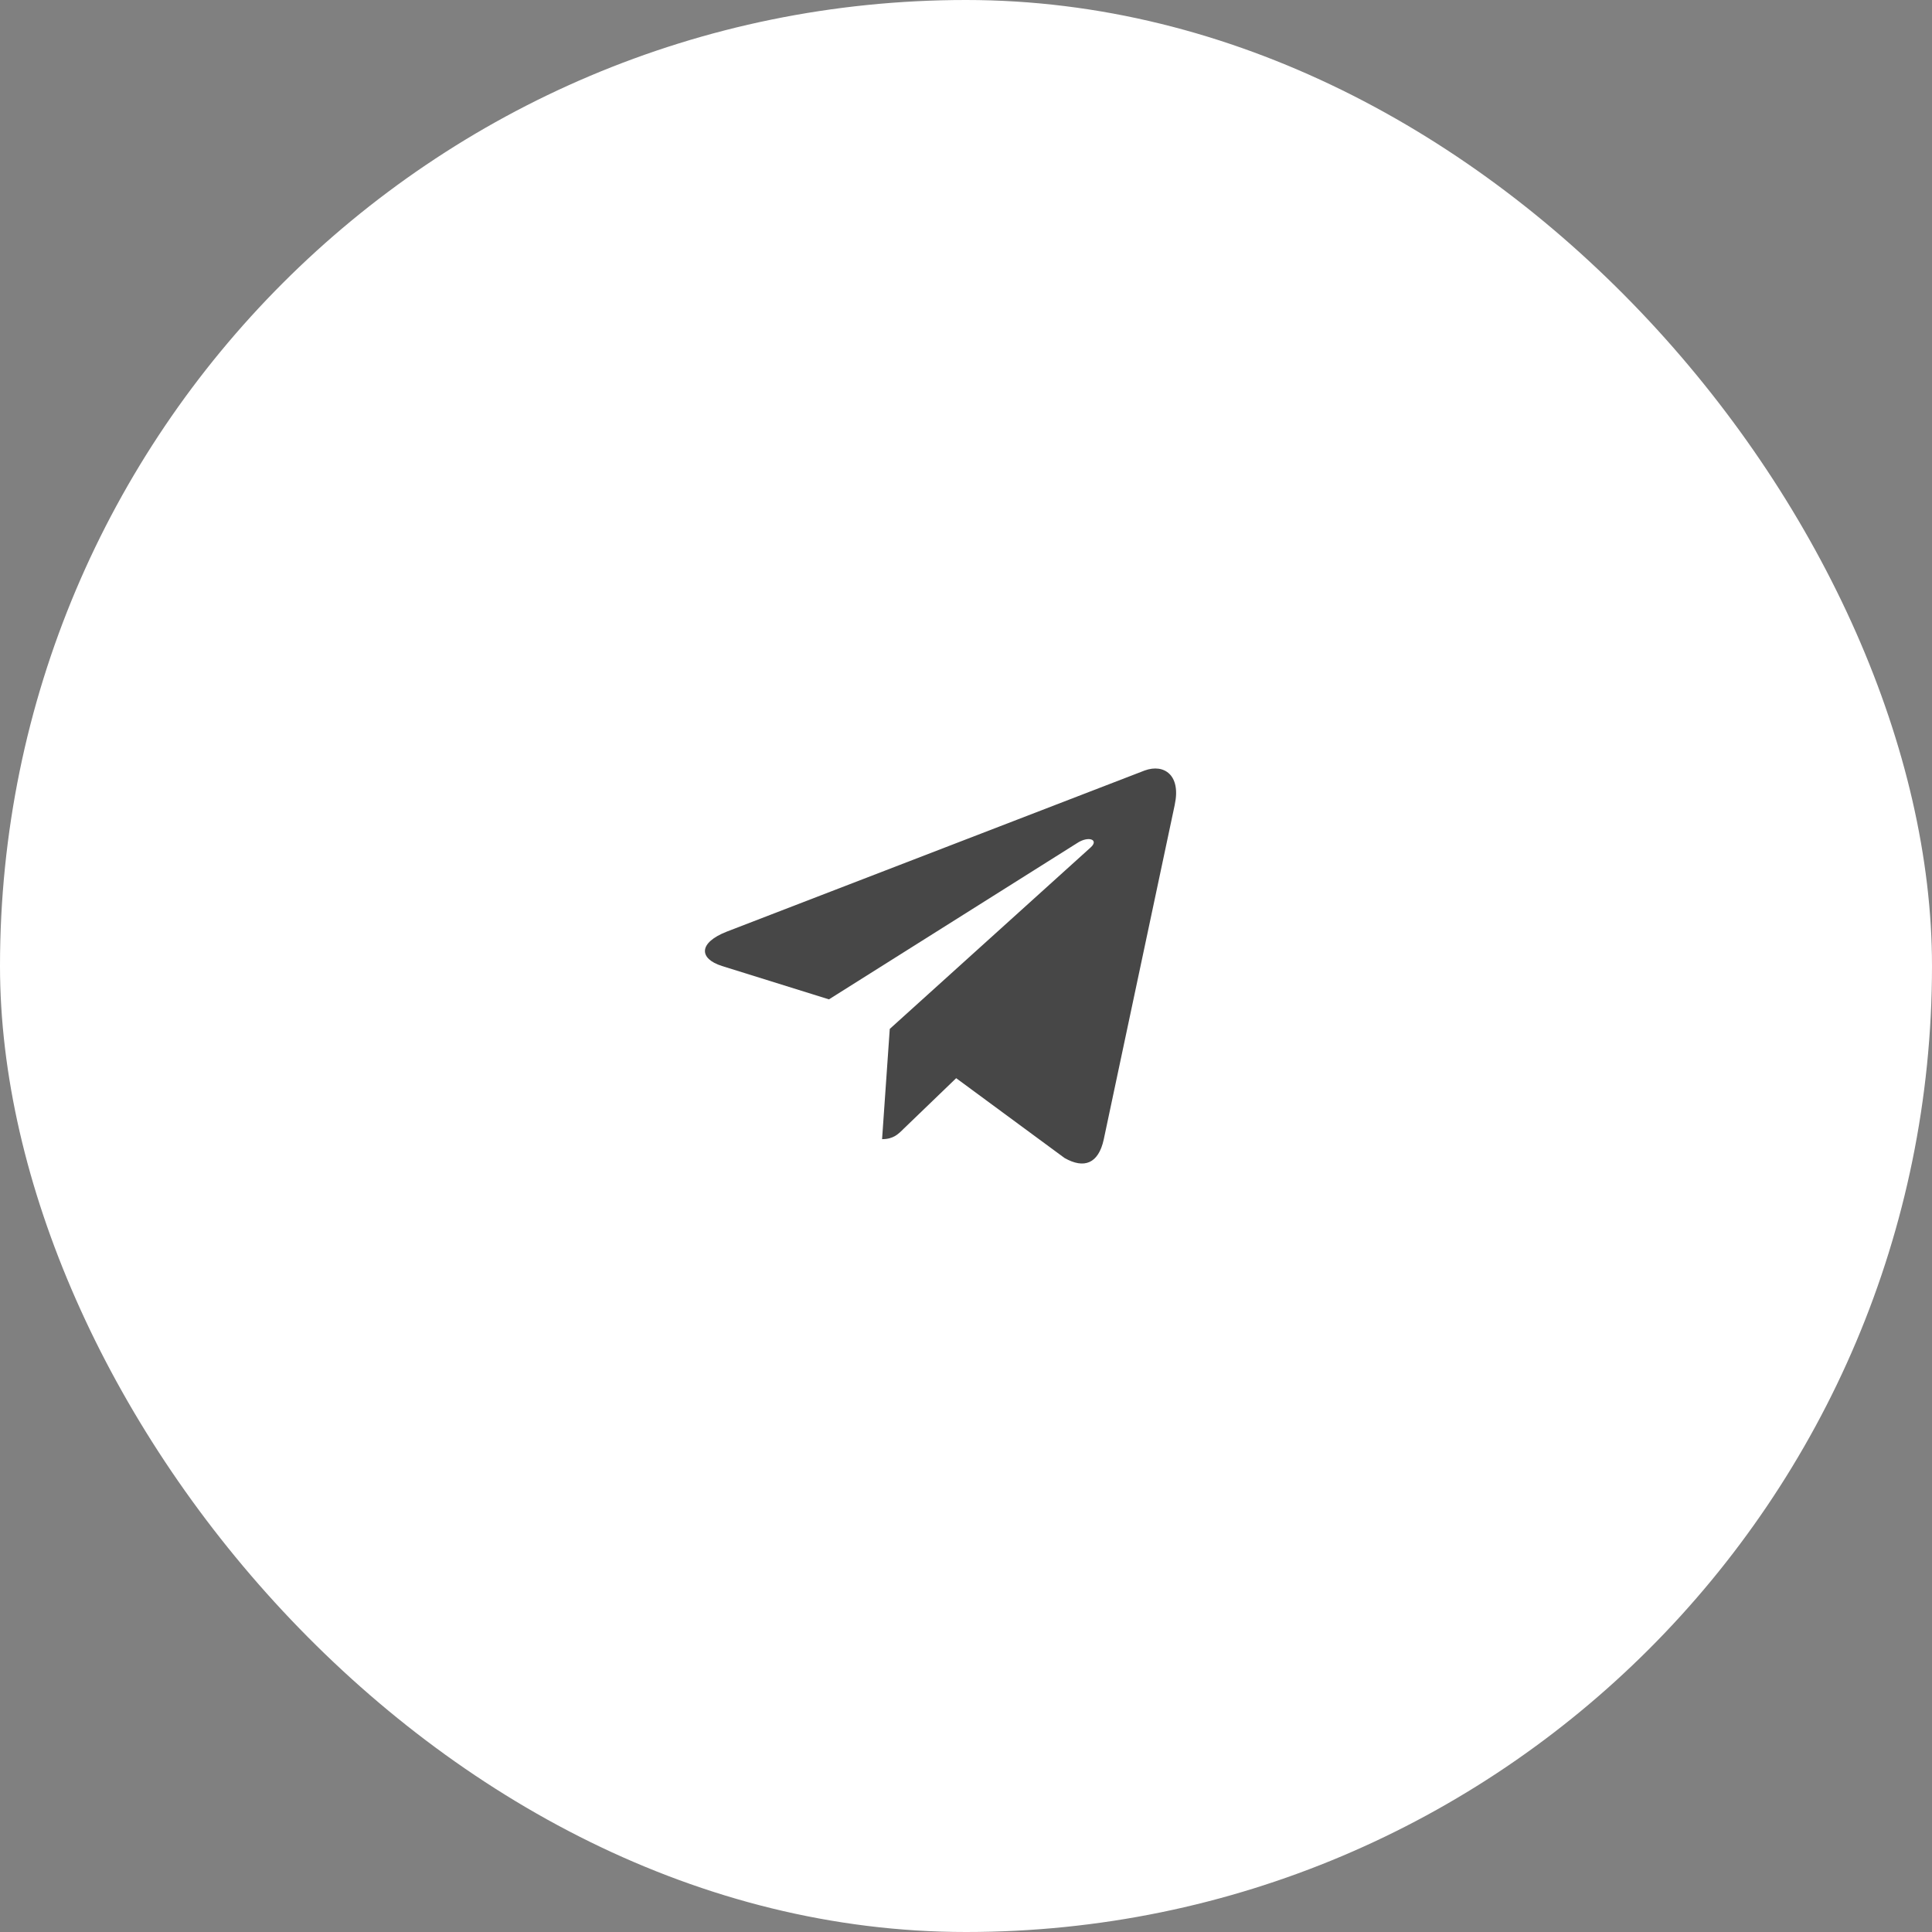 <?xml version="1.0" encoding="UTF-8"?> <svg xmlns="http://www.w3.org/2000/svg" width="48" height="48" viewBox="0 0 48 48" fill="none"><rect x="0" y="0" width="48" height="48" fill="#808080" stroke="none"/><rect width="48" height="48" rx="24" fill="white"></rect><path d="M18.059 23.145L28.441 19.142C28.923 18.968 29.343 19.259 29.187 19.988L29.188 19.987L27.421 28.315C27.29 28.905 26.939 29.049 26.448 28.77L23.756 26.787L22.458 28.037C22.314 28.181 22.193 28.302 21.915 28.302L22.106 25.563L27.095 21.056C27.312 20.864 27.046 20.757 26.76 20.947L20.595 24.829L17.937 24C17.36 23.817 17.348 23.423 18.059 23.145Z" fill="#474747"></path></svg> 